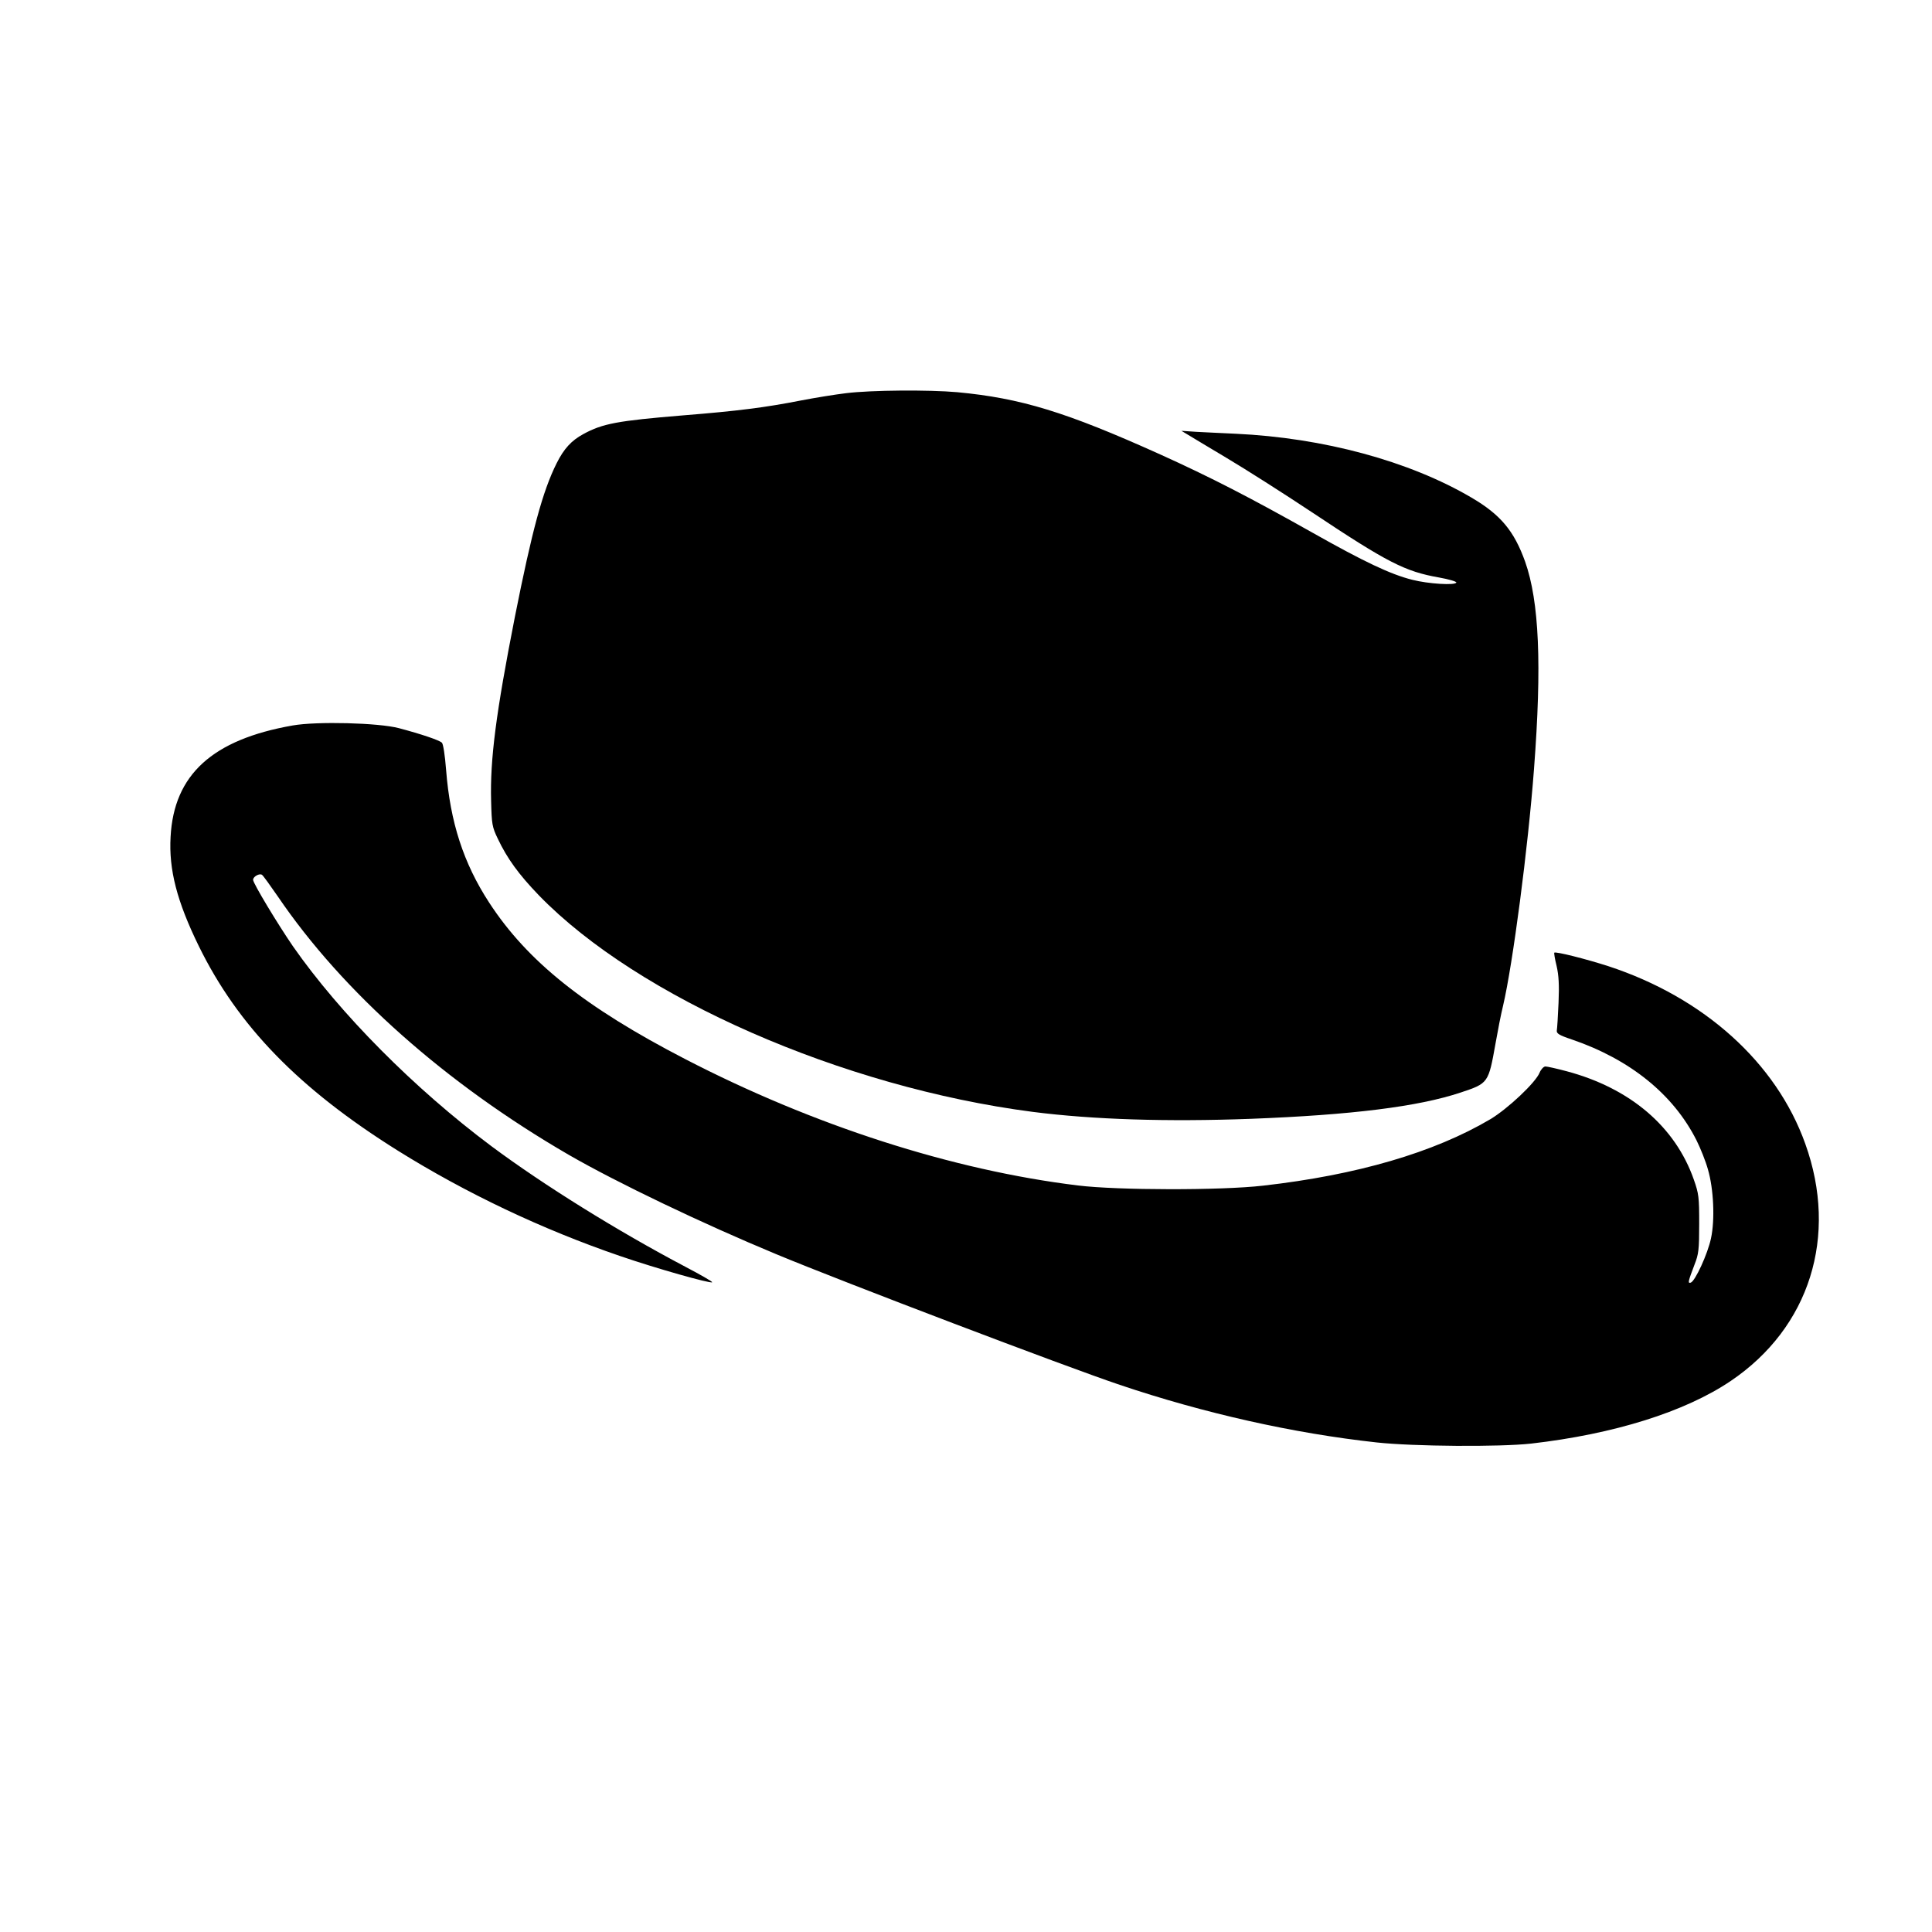 <?xml version="1.0" encoding="UTF-8"?>
<svg data-bbox="88.16 202.147 853.274 546.235" viewBox="0 0 1000 1000" height="1333.333" width="1333.333" xmlns="http://www.w3.org/2000/svg" data-type="shape">
    <g>
        <path d="M438 203.5c-5.8.7-16.3 2.4-23.5 3.8-18.4 3.6-32.3 5.4-61 7.7-33.8 2.8-41.6 4.2-51.6 9.7-6.1 3.3-10 7.5-13.8 15.1-7.2 14.4-12.7 34.7-21.6 79.5-9.8 49.8-12.9 73.9-12.3 95.3.3 12 .5 13.4 3.5 19.6 4.8 10.1 10.7 18.3 21.2 29.2 51.3 52.9 157 99.3 255.6 112.1 31.3 4 69.6 5.2 112.9 3.6 52.1-2 86.7-6.3 108.6-13.6 14.4-4.8 14.4-4.8 18.1-25.5 1.1-6.3 2.8-15.1 3.9-19.5 5-21.4 12.9-81.4 16-122.5 4.1-54 2.7-86.6-4.6-107.3-5.7-15.9-12.7-24.3-27.7-33.1-32.3-19-76.8-31-122.2-33.1-7.1-.3-16.4-.8-20.5-1l-7.5-.5 3 1.8c1.7 1 10.9 6.6 20.5 12.3 9.6 5.7 29.4 18.3 44 28 39.2 26.1 48.2 30.7 65.8 33.8 5.1.9 9.1 2.1 9 2.6-.5 1.6-14.6.7-22.8-1.4-11.2-2.8-24.9-9.3-51.5-24.3-32.5-18.3-52.9-28.8-79-40.6-48.8-22-72.1-29.1-105-32.2-14.7-1.3-44.5-1.1-57.5.5z"/>
        <path d="M151.5 375.5c-41.6 7.3-61.5 25.5-63.2 57.6-1 17 3.3 33.5 14.6 56.6 20.3 41.4 51.8 73.8 102.9 105.8 35.4 22.1 74.8 40.8 115.1 54.6 18.6 6.4 46.9 14.4 47.7 13.6.3-.3-6-3.9-14-8.1-34.9-18.4-72.9-42-100.2-62.3-40-29.9-78.3-68.5-102.7-103.4-7.9-11.5-20.7-32.7-20.7-34.5 0-1.7 3.3-3.5 4.6-2.6.6.4 4.2 5.4 8.2 11.2 33.6 49.5 87 96.9 150.7 133.8 24.8 14.3 68.8 35.4 107.6 51.5 34.4 14.3 149.8 58.2 177.5 67.5 43.6 14.7 89.9 25.1 132.9 29.8 19.4 2.1 63.6 2.4 80 .6 42.8-4.9 79.6-16.4 103.3-32.4 40.9-27.6 55.8-75 38.6-122.8-15-42-52.5-75.7-101.9-91.9-11.8-3.8-27.3-7.7-28-7-.2.2.3 3.3 1.2 6.9 1.1 4.8 1.4 9.8 1 19-.3 6.9-.7 13.3-.9 14.4-.2 1.5 1.1 2.4 7.7 4.6 30.2 10.3 52.6 28.4 64.6 52.2 2.1 4.2 4.8 11 5.9 15 3 10.2 3.7 26.1 1.6 35.8-1.7 8-8.2 22.2-10.5 22.9-1.6.4-1.4-.4 2-9.4 2.1-5.3 2.4-7.7 2.4-21 0-13.9-.2-15.6-2.8-23-9.6-27.3-32.8-47.2-65.7-56-5.2-1.4-10.2-2.5-11.1-2.5-.9 0-2.3 1.5-3 3.2-2.1 5.2-16.5 18.7-25.5 24.1-29.1 17.2-69 28.9-117.7 34.4-21.7 2.5-75.4 2.4-95.7-.1-65-7.9-137.1-31.1-203.5-65.5-51.8-26.8-81.5-50.5-101.3-80.9-13.3-20.4-20.2-41.7-22.3-68.7-.6-7.7-1.5-13.5-2.2-14.1-1.4-1.3-10.5-4.4-22.2-7.5-10.5-2.8-42.6-3.6-55-1.4z"/>
    </g>
</svg>
